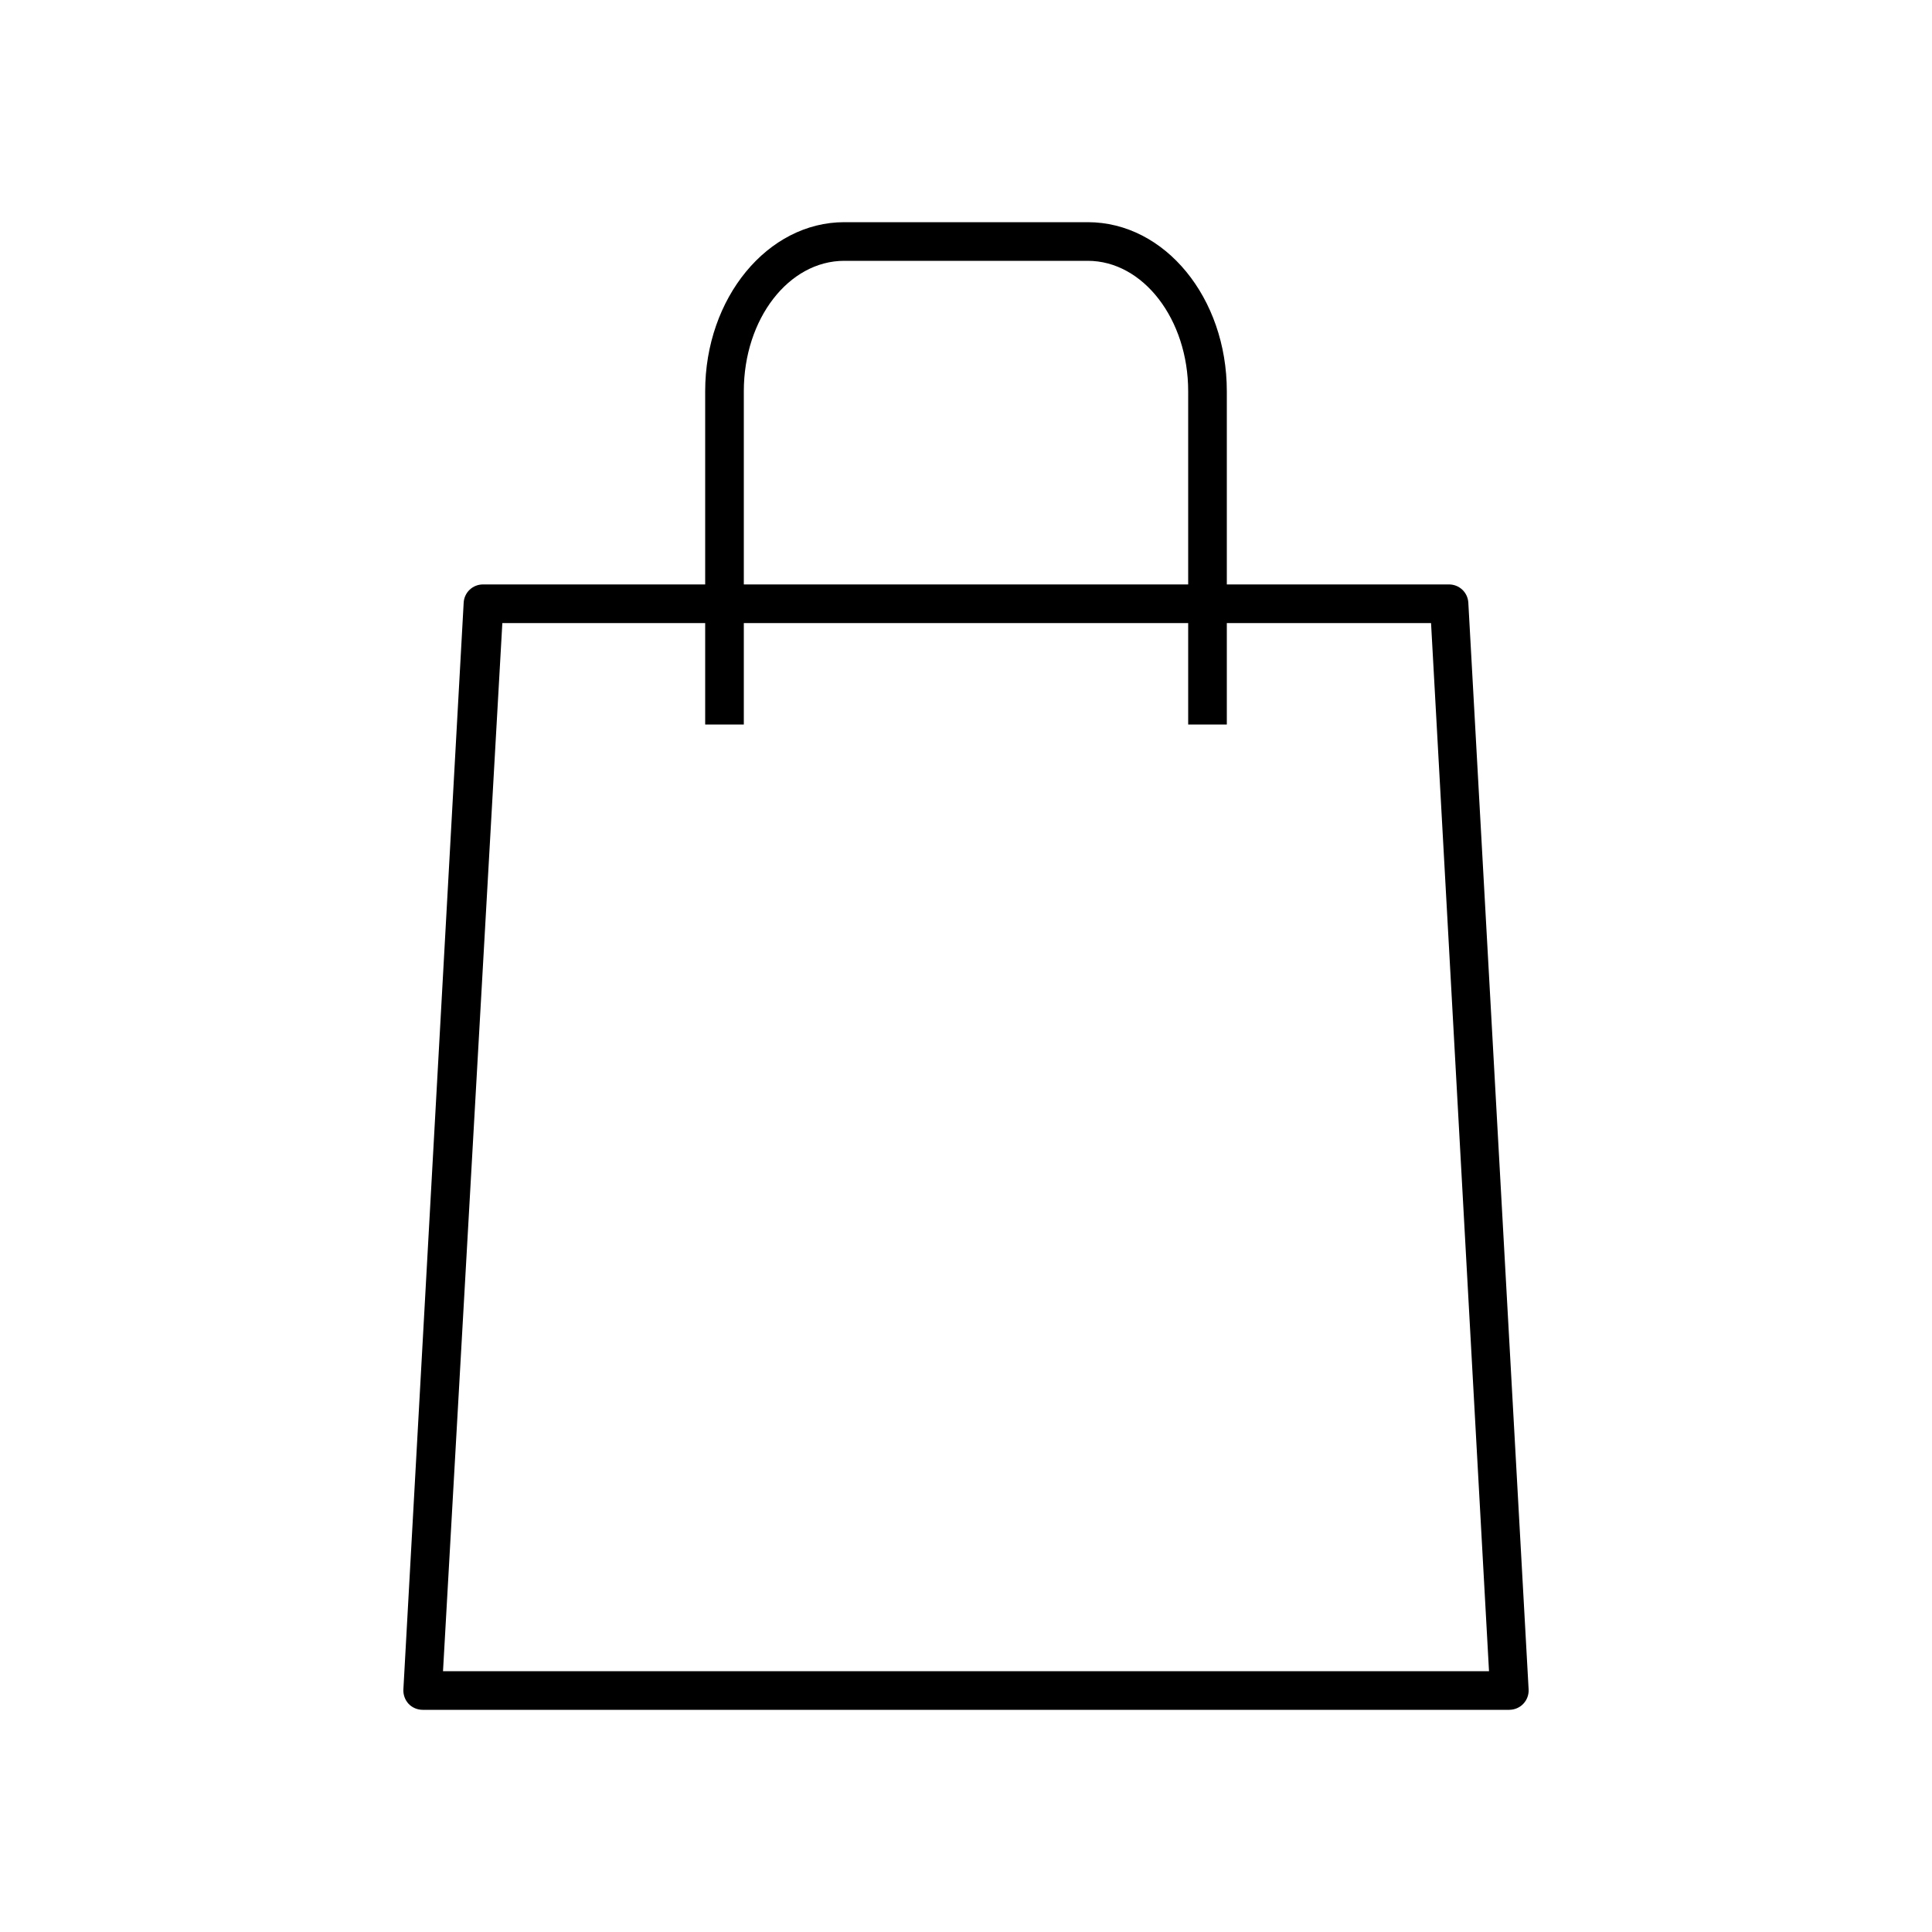 <?xml version="1.0" encoding="UTF-8"?> <svg xmlns="http://www.w3.org/2000/svg" width="100pt" height="100pt" viewBox="0 0 100 100"> <g> <path d="m78.129 88.5h-56.25c-0.273 0-0.539-0.109-0.73-0.309-0.188-0.203-0.285-0.477-0.27-0.75l3.121-56.25c0.031-0.531 0.469-0.941 1-0.941h50c0.531 0 0.969 0.41 1 0.941l3.121 56.25c0.016 0.273-0.082 0.543-0.273 0.746-0.188 0.199-0.453 0.312-0.727 0.312zm-55.199-2h54.141l-3-54.25h-48.07z"></path> <path d="m63.5 37.5h-2v-17.25c0-3.719-2.328-6.75-5.199-6.75h-12.602c-2.871 0-5.199 3-5.199 6.75v17.25h-2v-17.25c0-4.828 3.231-8.75 7.199-8.75h12.602c4 0 7.199 3.922 7.199 8.75z"></path> </g> </svg> 